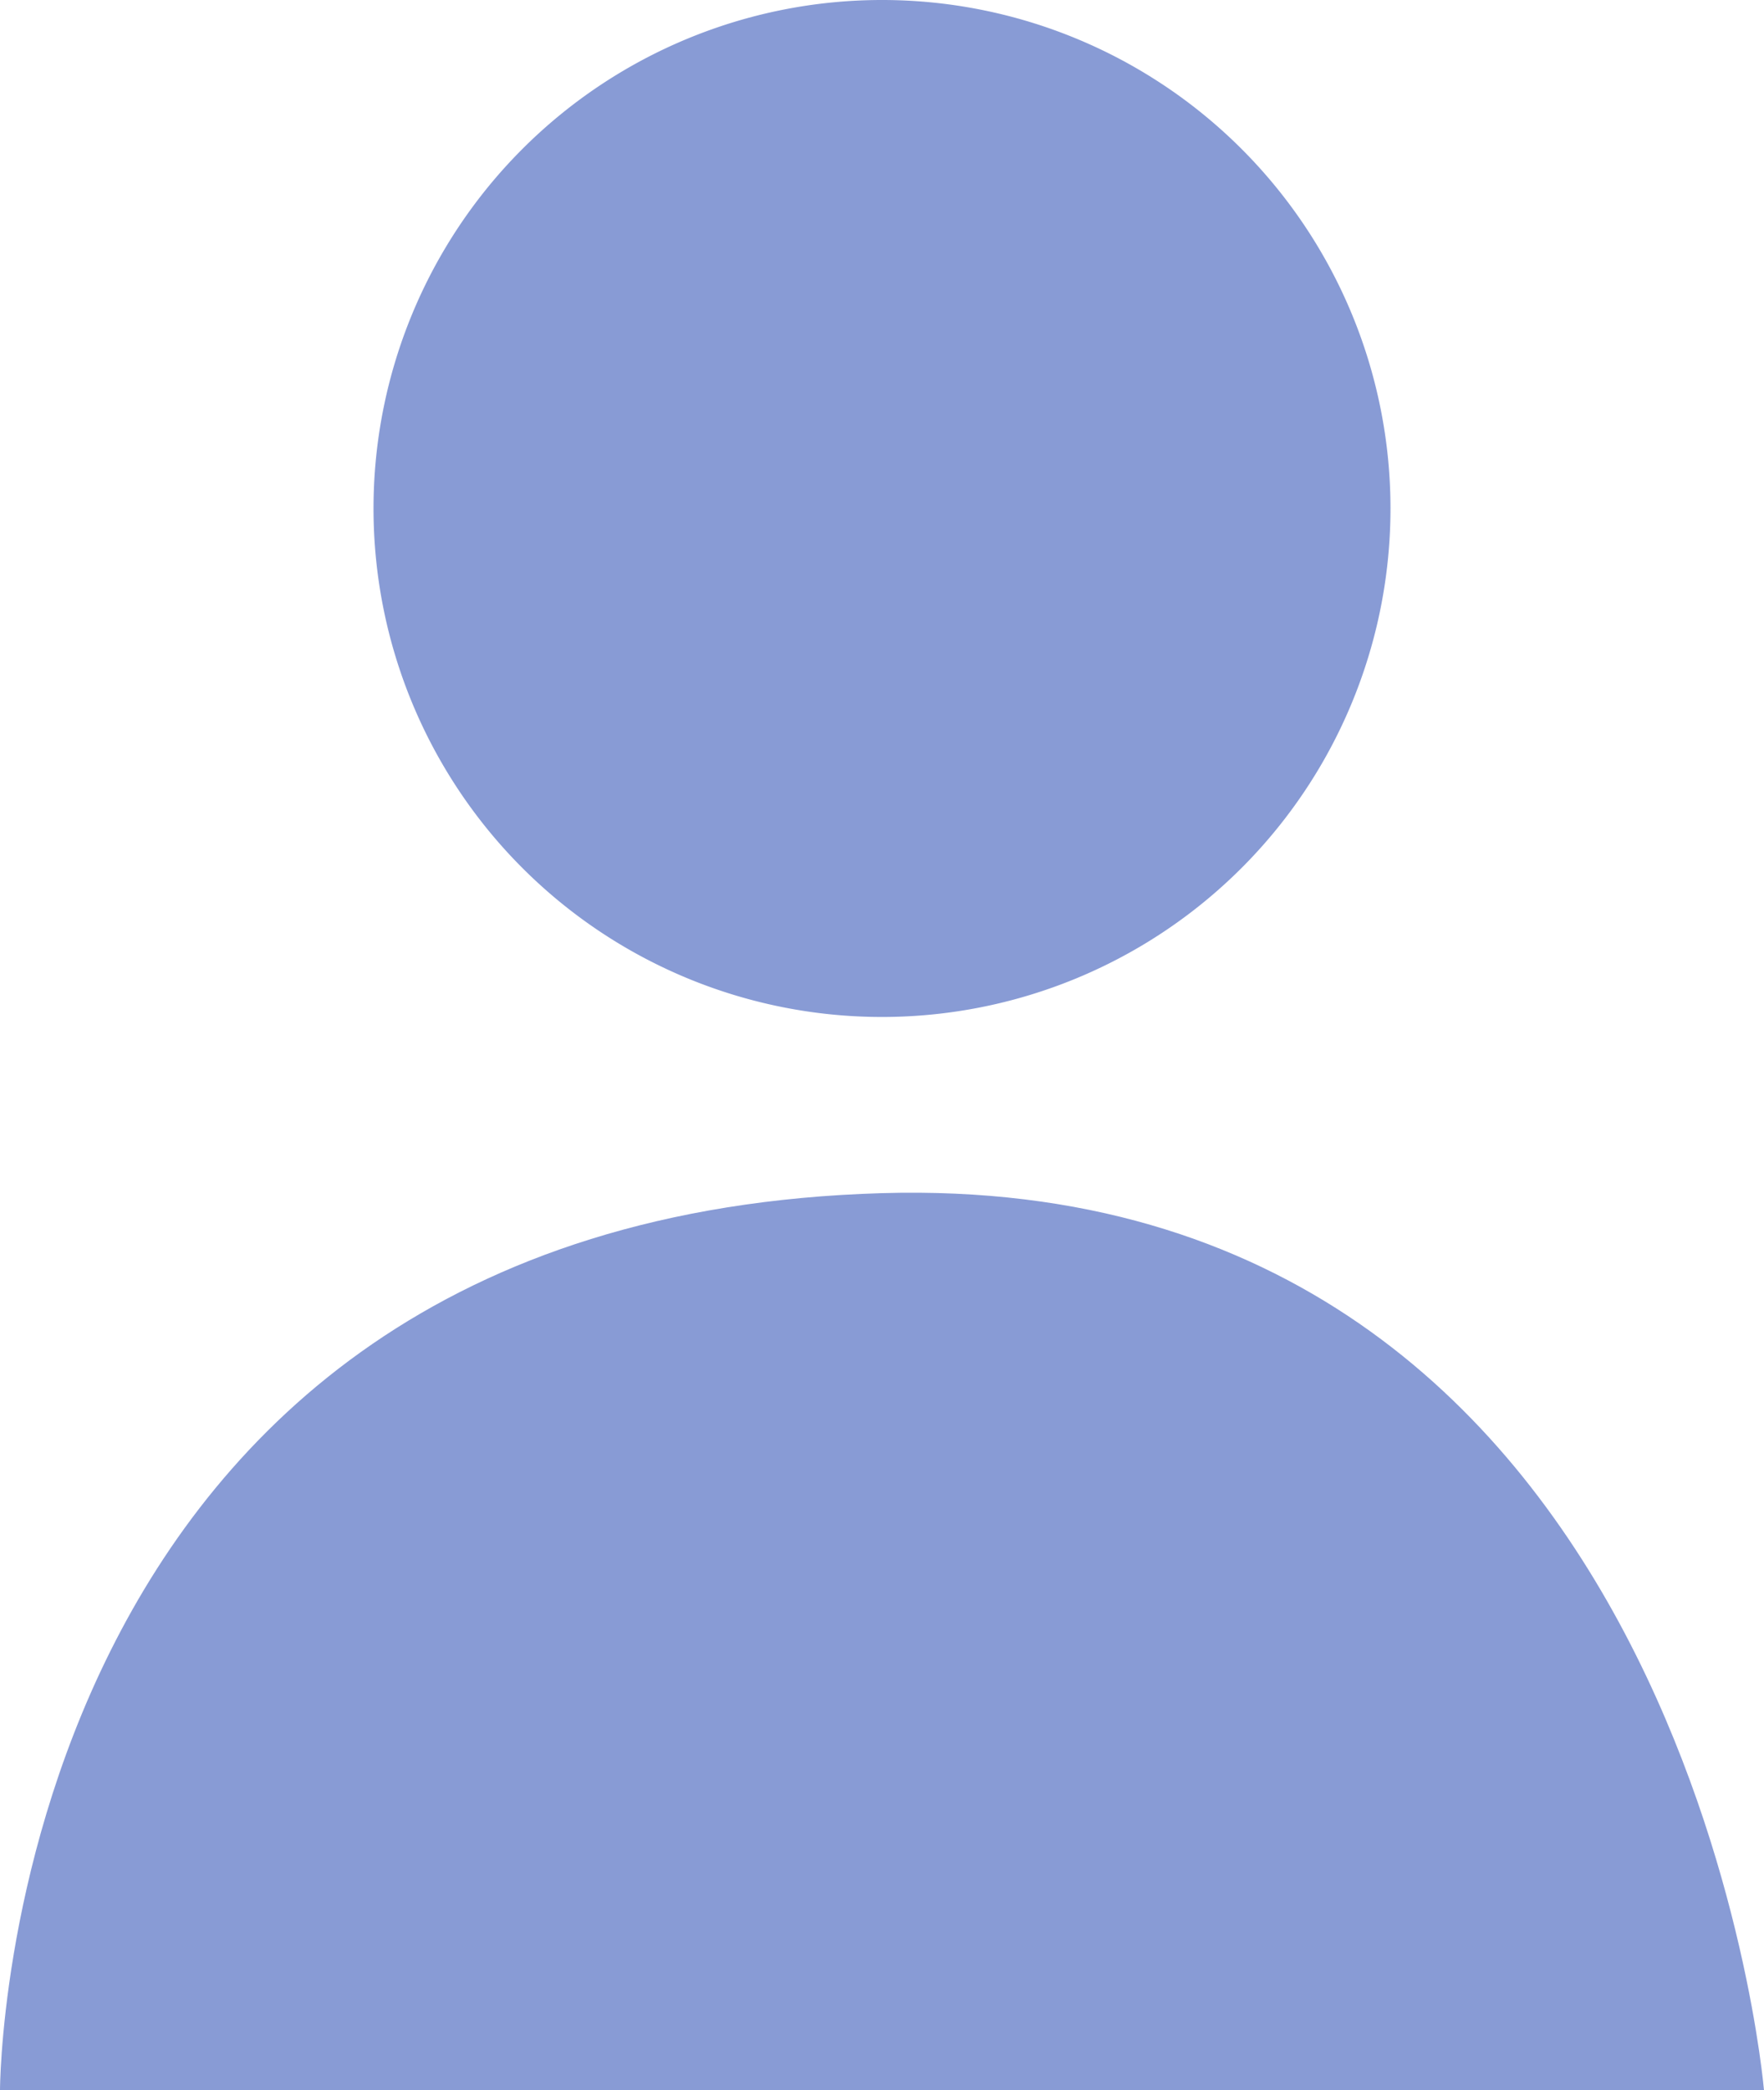 <svg xmlns="http://www.w3.org/2000/svg" width="31.812" height="37.696" viewBox="0 0 31.812 37.696">
    <defs>
        <style>
            .cls-1{fill:#889bd5}
        </style>
    </defs>
    <g id="Group_14556" transform="translate(-842.776 -2130.933)">
        <path id="Path_5344" d="M646.421 1329.971a9.17 9.17 0 1 0-9.171 9.172 9.171 9.171 0 0 0 9.171-9.172z" class="cls-1" transform="translate(221.431 810.13)"/>
        <path id="Path_5345" d="M624.411 1348.711h31.812s-1.4-16.6-15.905-16.18c-15.907.462-15.907 16.18-15.907 16.18z" class="cls-1" transform="translate(218.365 819.919)"/>
    </g>
</svg>
